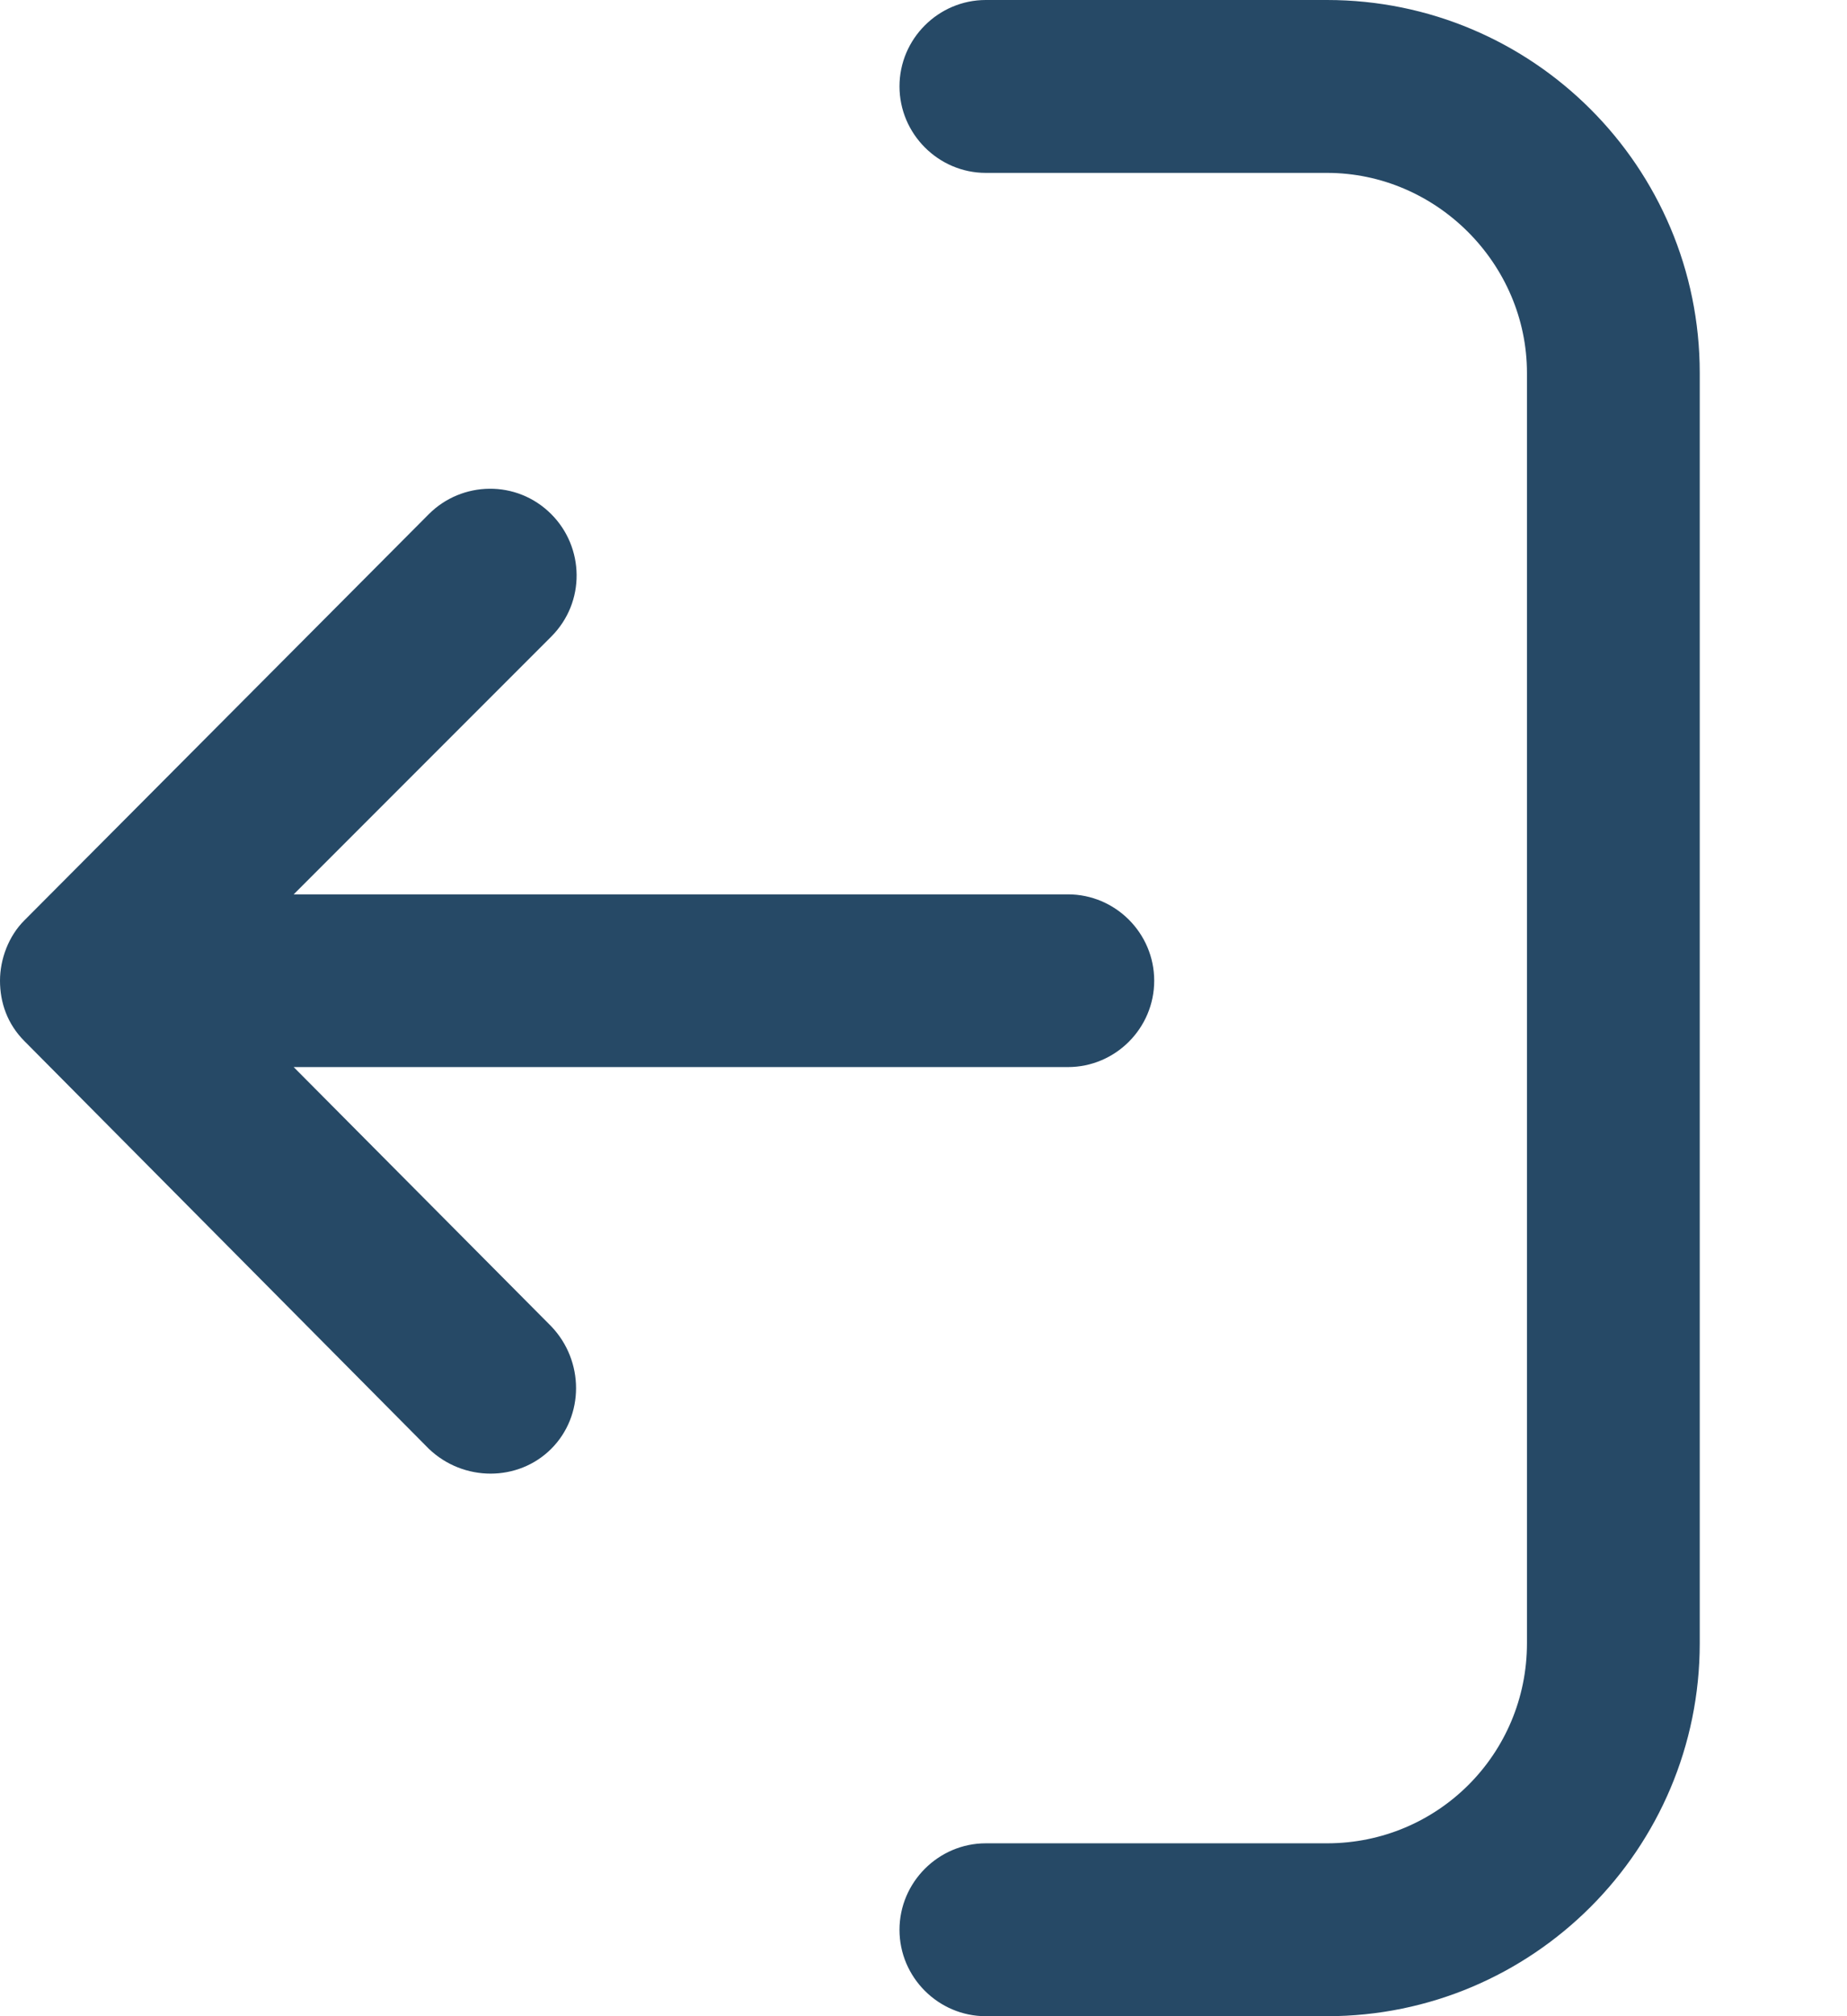 <svg width="11" height="12" viewBox="0 0 11 12" fill="none" xmlns="http://www.w3.org/2000/svg">
<g clip-path="url(#clip0_1753_10216)">
<path fill-rule="evenodd" clip-rule="evenodd" d="M0 5.837C0 5.966 0.043 6.094 0.146 6.197L2.554 8.623C2.76 8.82 3.086 8.82 3.283 8.623C3.48 8.426 3.48 8.1 3.283 7.894L1.749 6.351H6.36C6.643 6.351 6.874 6.12 6.874 5.837C6.874 5.554 6.643 5.323 6.36 5.323H1.749L3.283 3.789C3.489 3.583 3.48 3.257 3.283 3.06C3.077 2.854 2.751 2.863 2.554 3.06L0.146 5.477C0.051 5.571 0 5.709 0 5.837ZM7.903 1.029C8.554 1.029 9.094 1.569 9.094 2.22V9.78C9.094 10.44 8.563 10.971 7.903 10.971H5.871C5.589 10.971 5.357 11.203 5.357 11.486C5.357 11.769 5.589 12 5.871 12H7.903C9.129 12 10.123 11.006 10.123 9.78V2.22C10.123 0.994 9.129 0 7.903 0H5.871C5.589 0 5.357 0.231 5.357 0.514C5.357 0.797 5.589 1.029 5.871 1.029H7.903Z" fill="#264966"/>
</g>
<defs>
<clipPath id="clip0_1753_10216">
<rect width="10.123" height="12" fill="white"/>
</clipPath>
</defs>
</svg>
